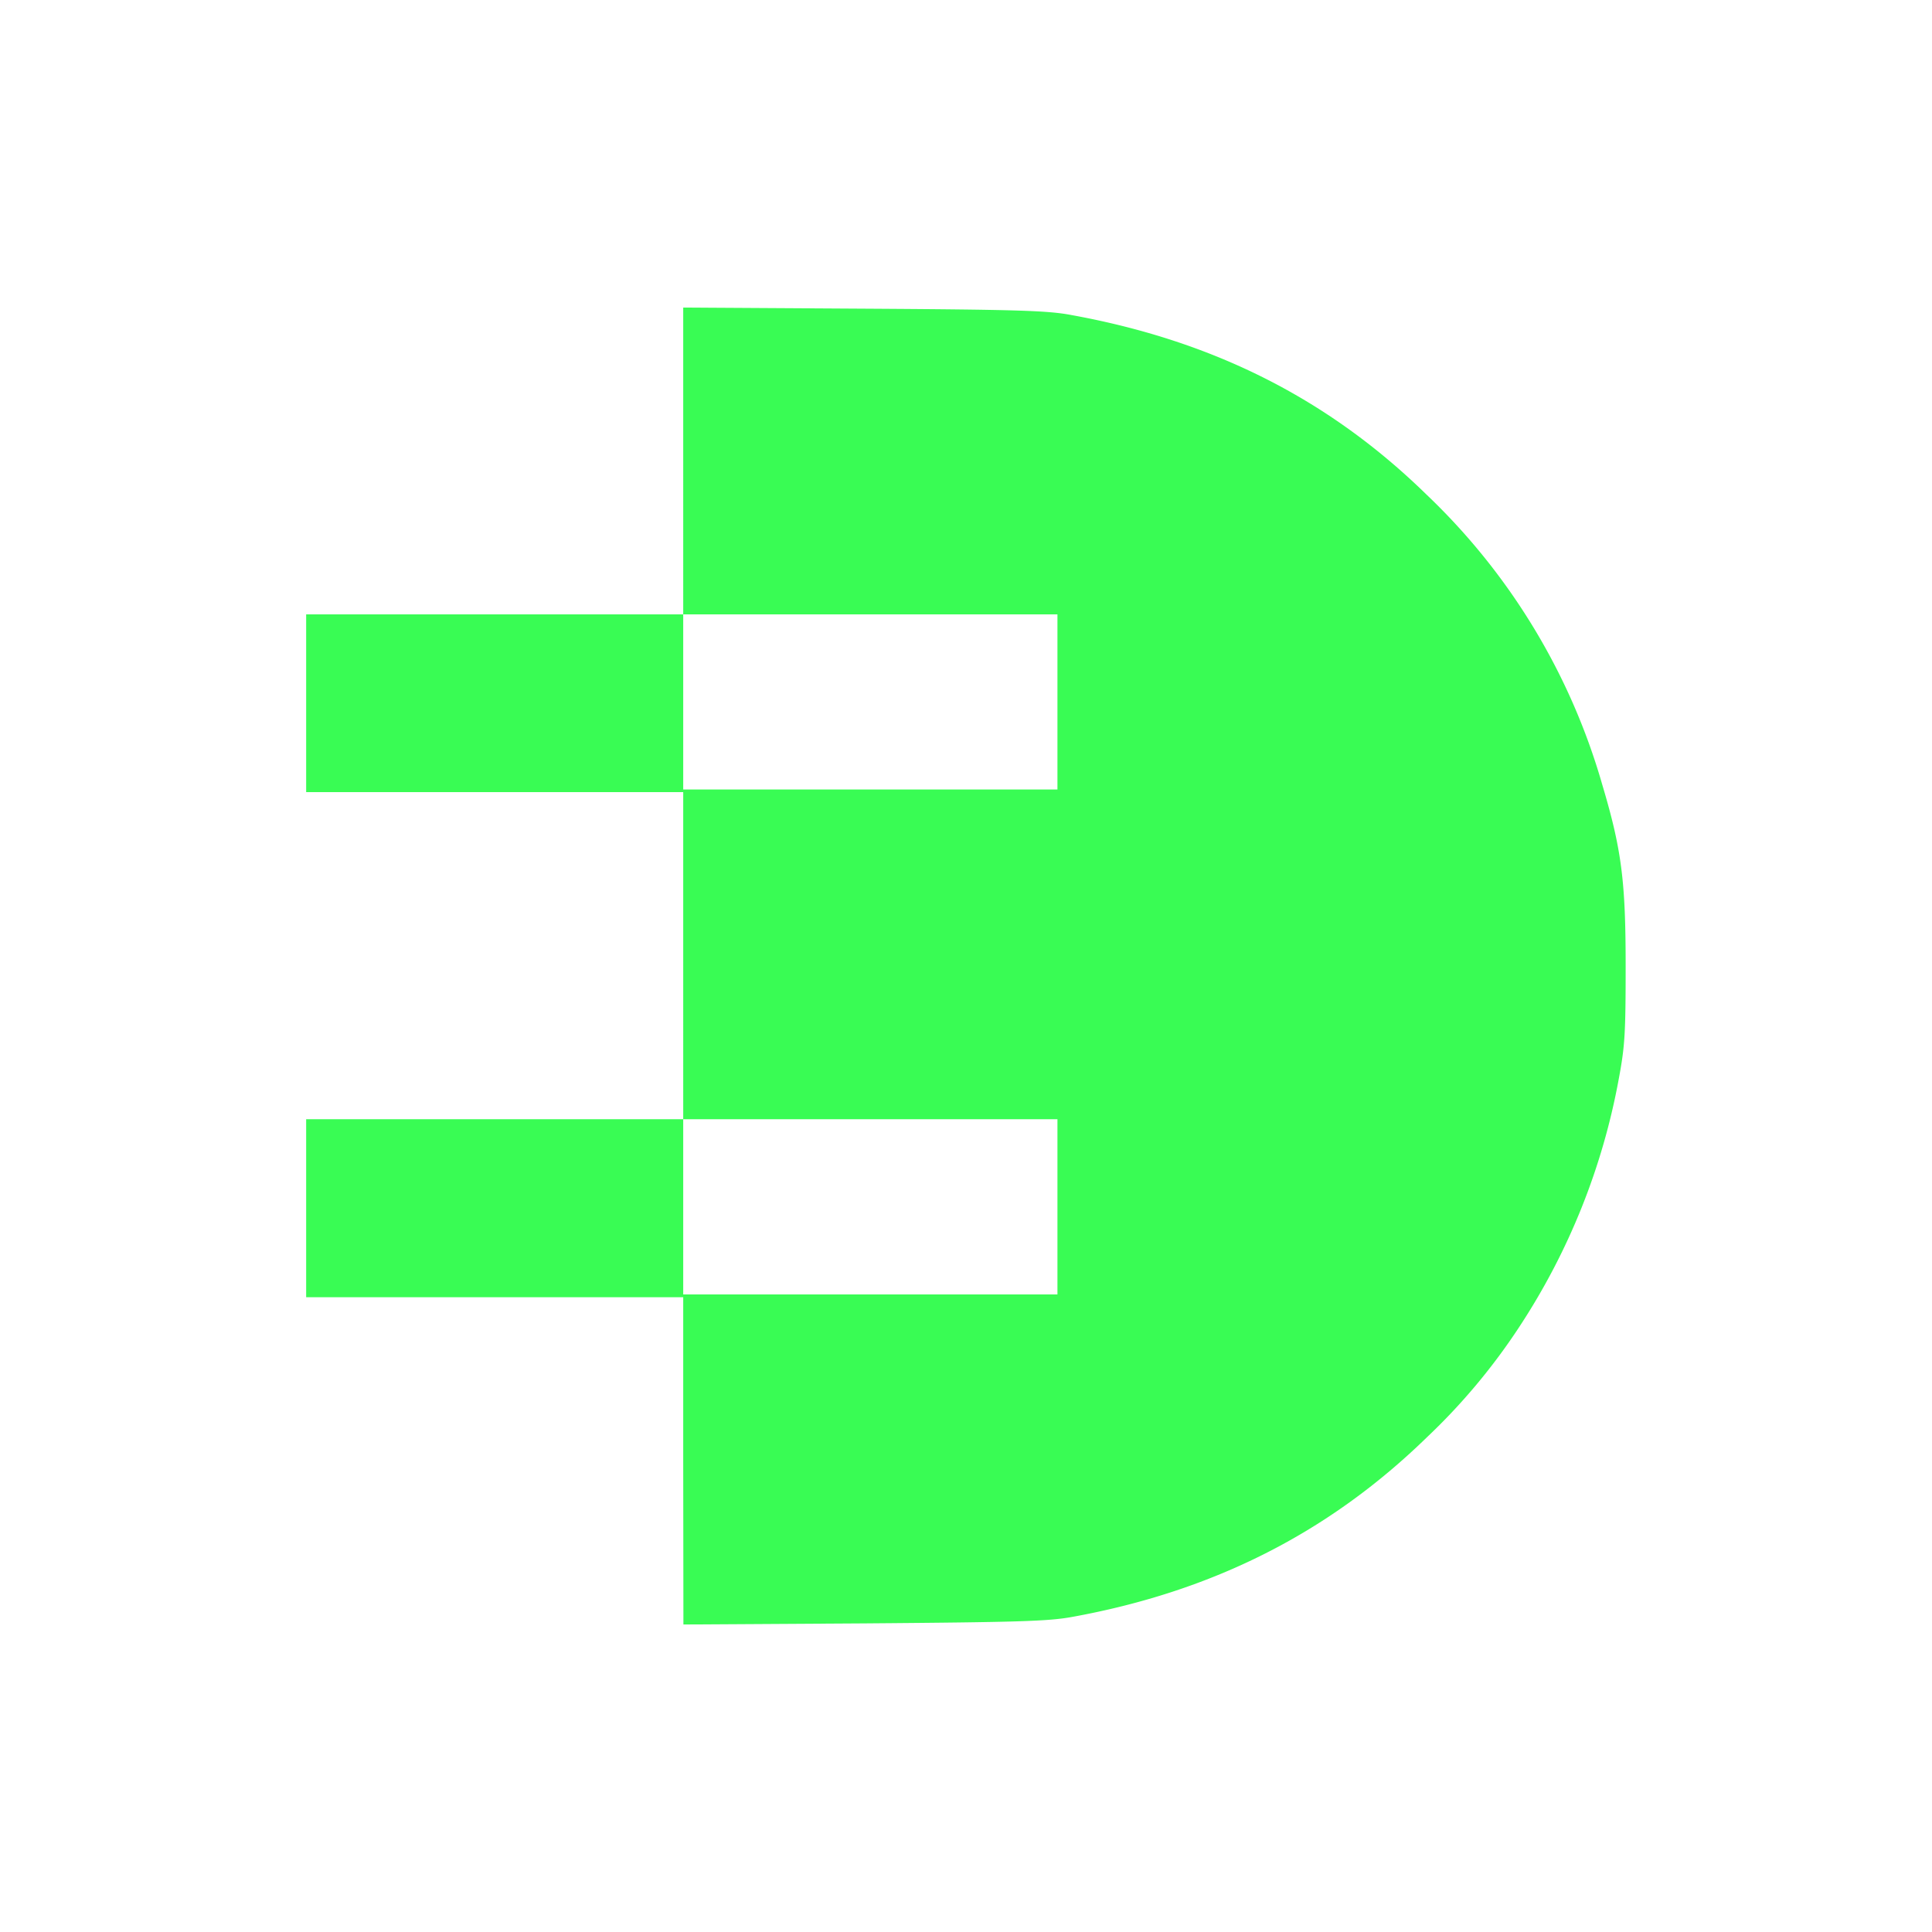 <svg id="Layer_1" data-name="Layer 1" xmlns="http://www.w3.org/2000/svg" viewBox="0 0 300 300"><defs><style>.cls-1{fill:#39fc54;}</style></defs><g id="layer1"><path id="path4217" class="cls-1" d="M106.09,226.83v-25.4H47.54V173.79h58.55V123H47.54V95.4h58.55V47.76l28,.17c24.06.15,28.64.29,32.34,1,21.95,4,39.87,13,55.1,27.89a100.37,100.37,0,0,1,27.3,45.13c3,10.07,3.6,15,3.6,28.09,0,10.46-.12,12.42-1.06,17.45A104.17,104.17,0,0,1,235.94,206a96.29,96.29,0,0,1-14.38,17.19c-15.21,14.81-33.18,23.91-55.1,27.89-3.7.67-8.28.81-32.34,1l-28,.17Zm58.11-39.45V173.79H106.09V201H164.2Zm0-78.39V95.4H106.09v27.19H164.2Z"/></g></svg>